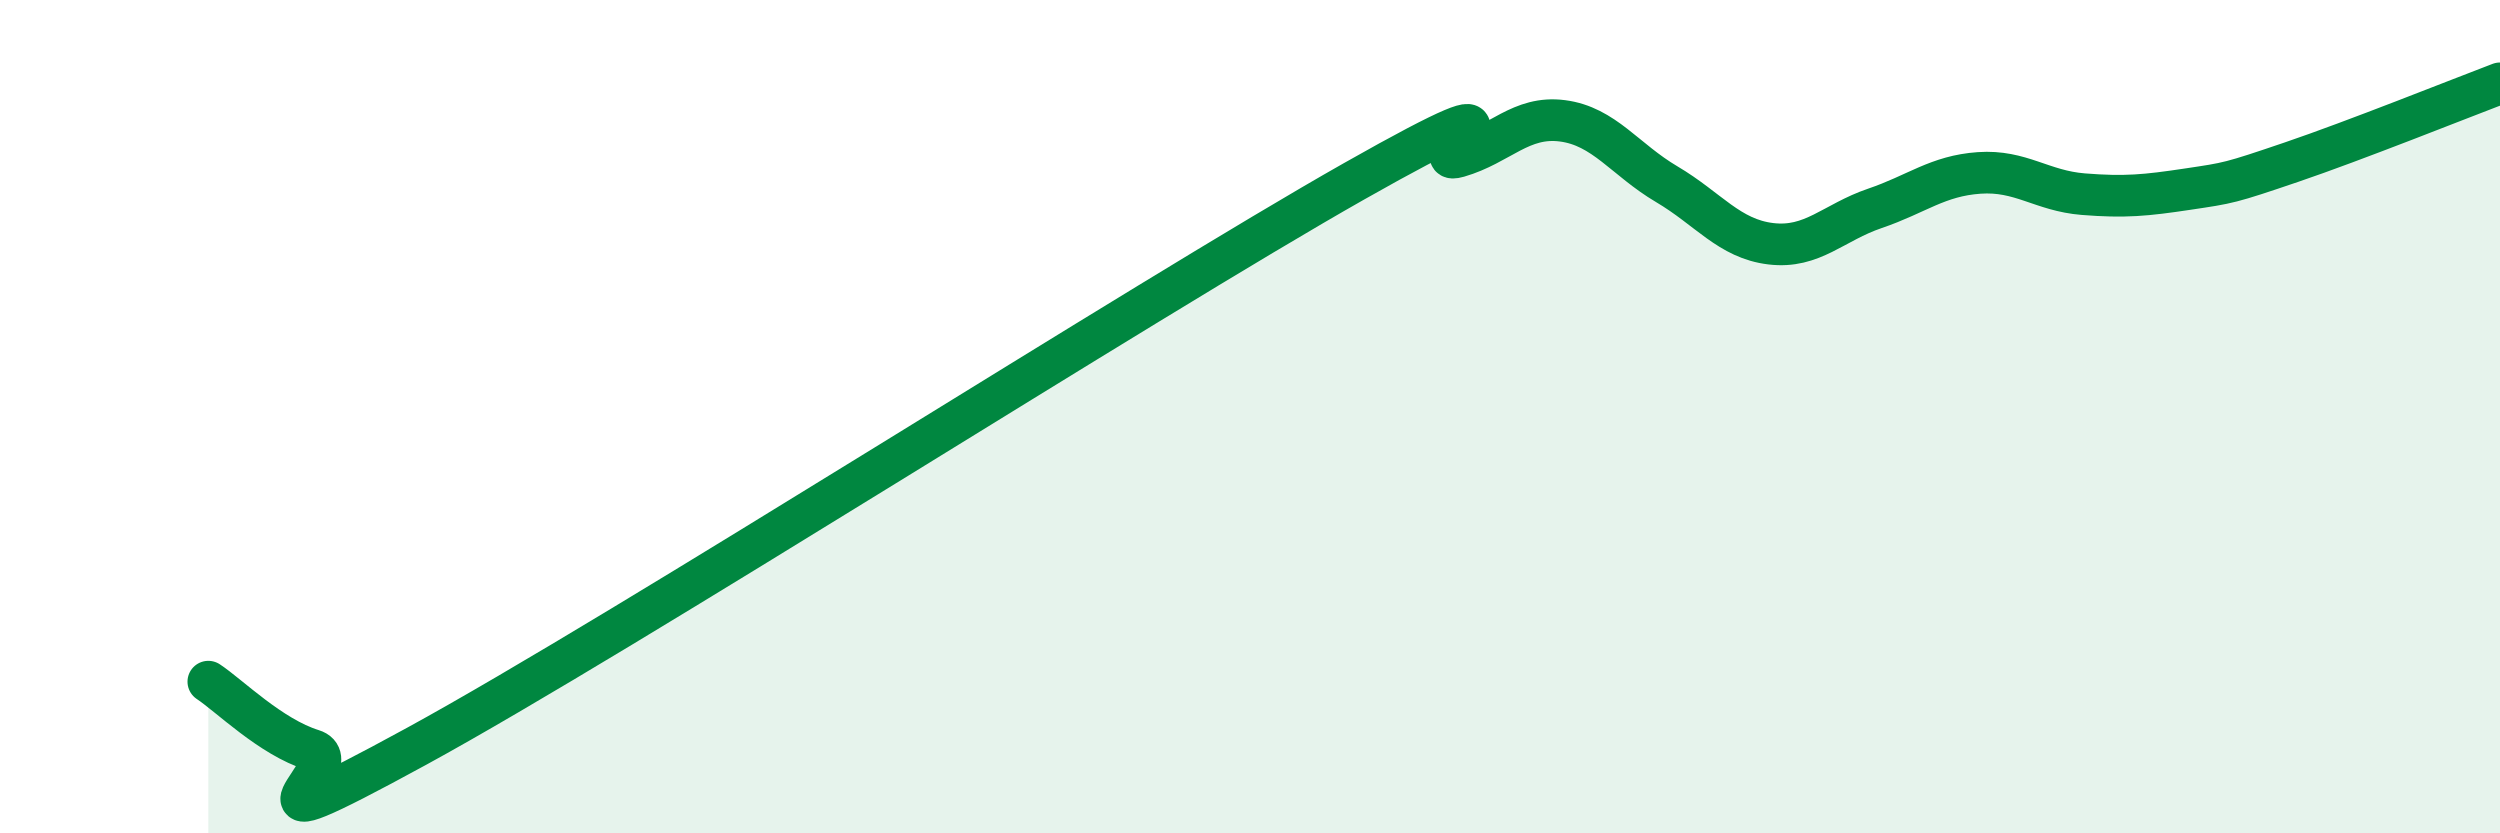 
    <svg width="60" height="20" viewBox="0 0 60 20" xmlns="http://www.w3.org/2000/svg">
      <path
        d="M 5,16.36 C 5.5,16.69 6.5,17.69 7.5,18 C 8.5,18.31 5,20.64 10,17.91 C 15,15.18 27.5,7.18 32.5,4.35 C 37.5,1.52 34,4.05 35,3.76 C 36,3.47 36.5,2.77 37.5,2.9 C 38.5,3.03 39,3.83 40,4.42 C 41,5.01 41.5,5.73 42.5,5.85 C 43.5,5.97 44,5.34 45,5 C 46,4.66 46.5,4.22 47.5,4.15 C 48.5,4.08 49,4.58 50,4.66 C 51,4.74 51.5,4.69 52.5,4.54 C 53.5,4.39 53.5,4.4 55,3.89 C 56.5,3.38 59,2.38 60,2L60 20L5 20Z"
        fill="#008740"
        opacity="0.1"
        stroke-linecap="round"
        stroke-linejoin="round"
      />
      <path
        d="M 5,16.36 C 5.5,16.69 6.5,17.69 7.5,18 C 8.5,18.31 5,20.64 10,17.91 C 15,15.18 27.5,7.18 32.5,4.35 C 37.5,1.52 34,4.05 35,3.76 C 36,3.47 36.5,2.77 37.5,2.9 C 38.5,3.03 39,3.83 40,4.42 C 41,5.01 41.5,5.73 42.5,5.85 C 43.5,5.97 44,5.34 45,5 C 46,4.66 46.5,4.22 47.5,4.15 C 48.5,4.08 49,4.58 50,4.66 C 51,4.74 51.5,4.69 52.5,4.54 C 53.5,4.39 53.5,4.4 55,3.89 C 56.5,3.38 59,2.38 60,2"
        stroke="#008740"
        stroke-width="1"
        fill="none"
        stroke-linecap="round"
        stroke-linejoin="round"
      />
    </svg>
  